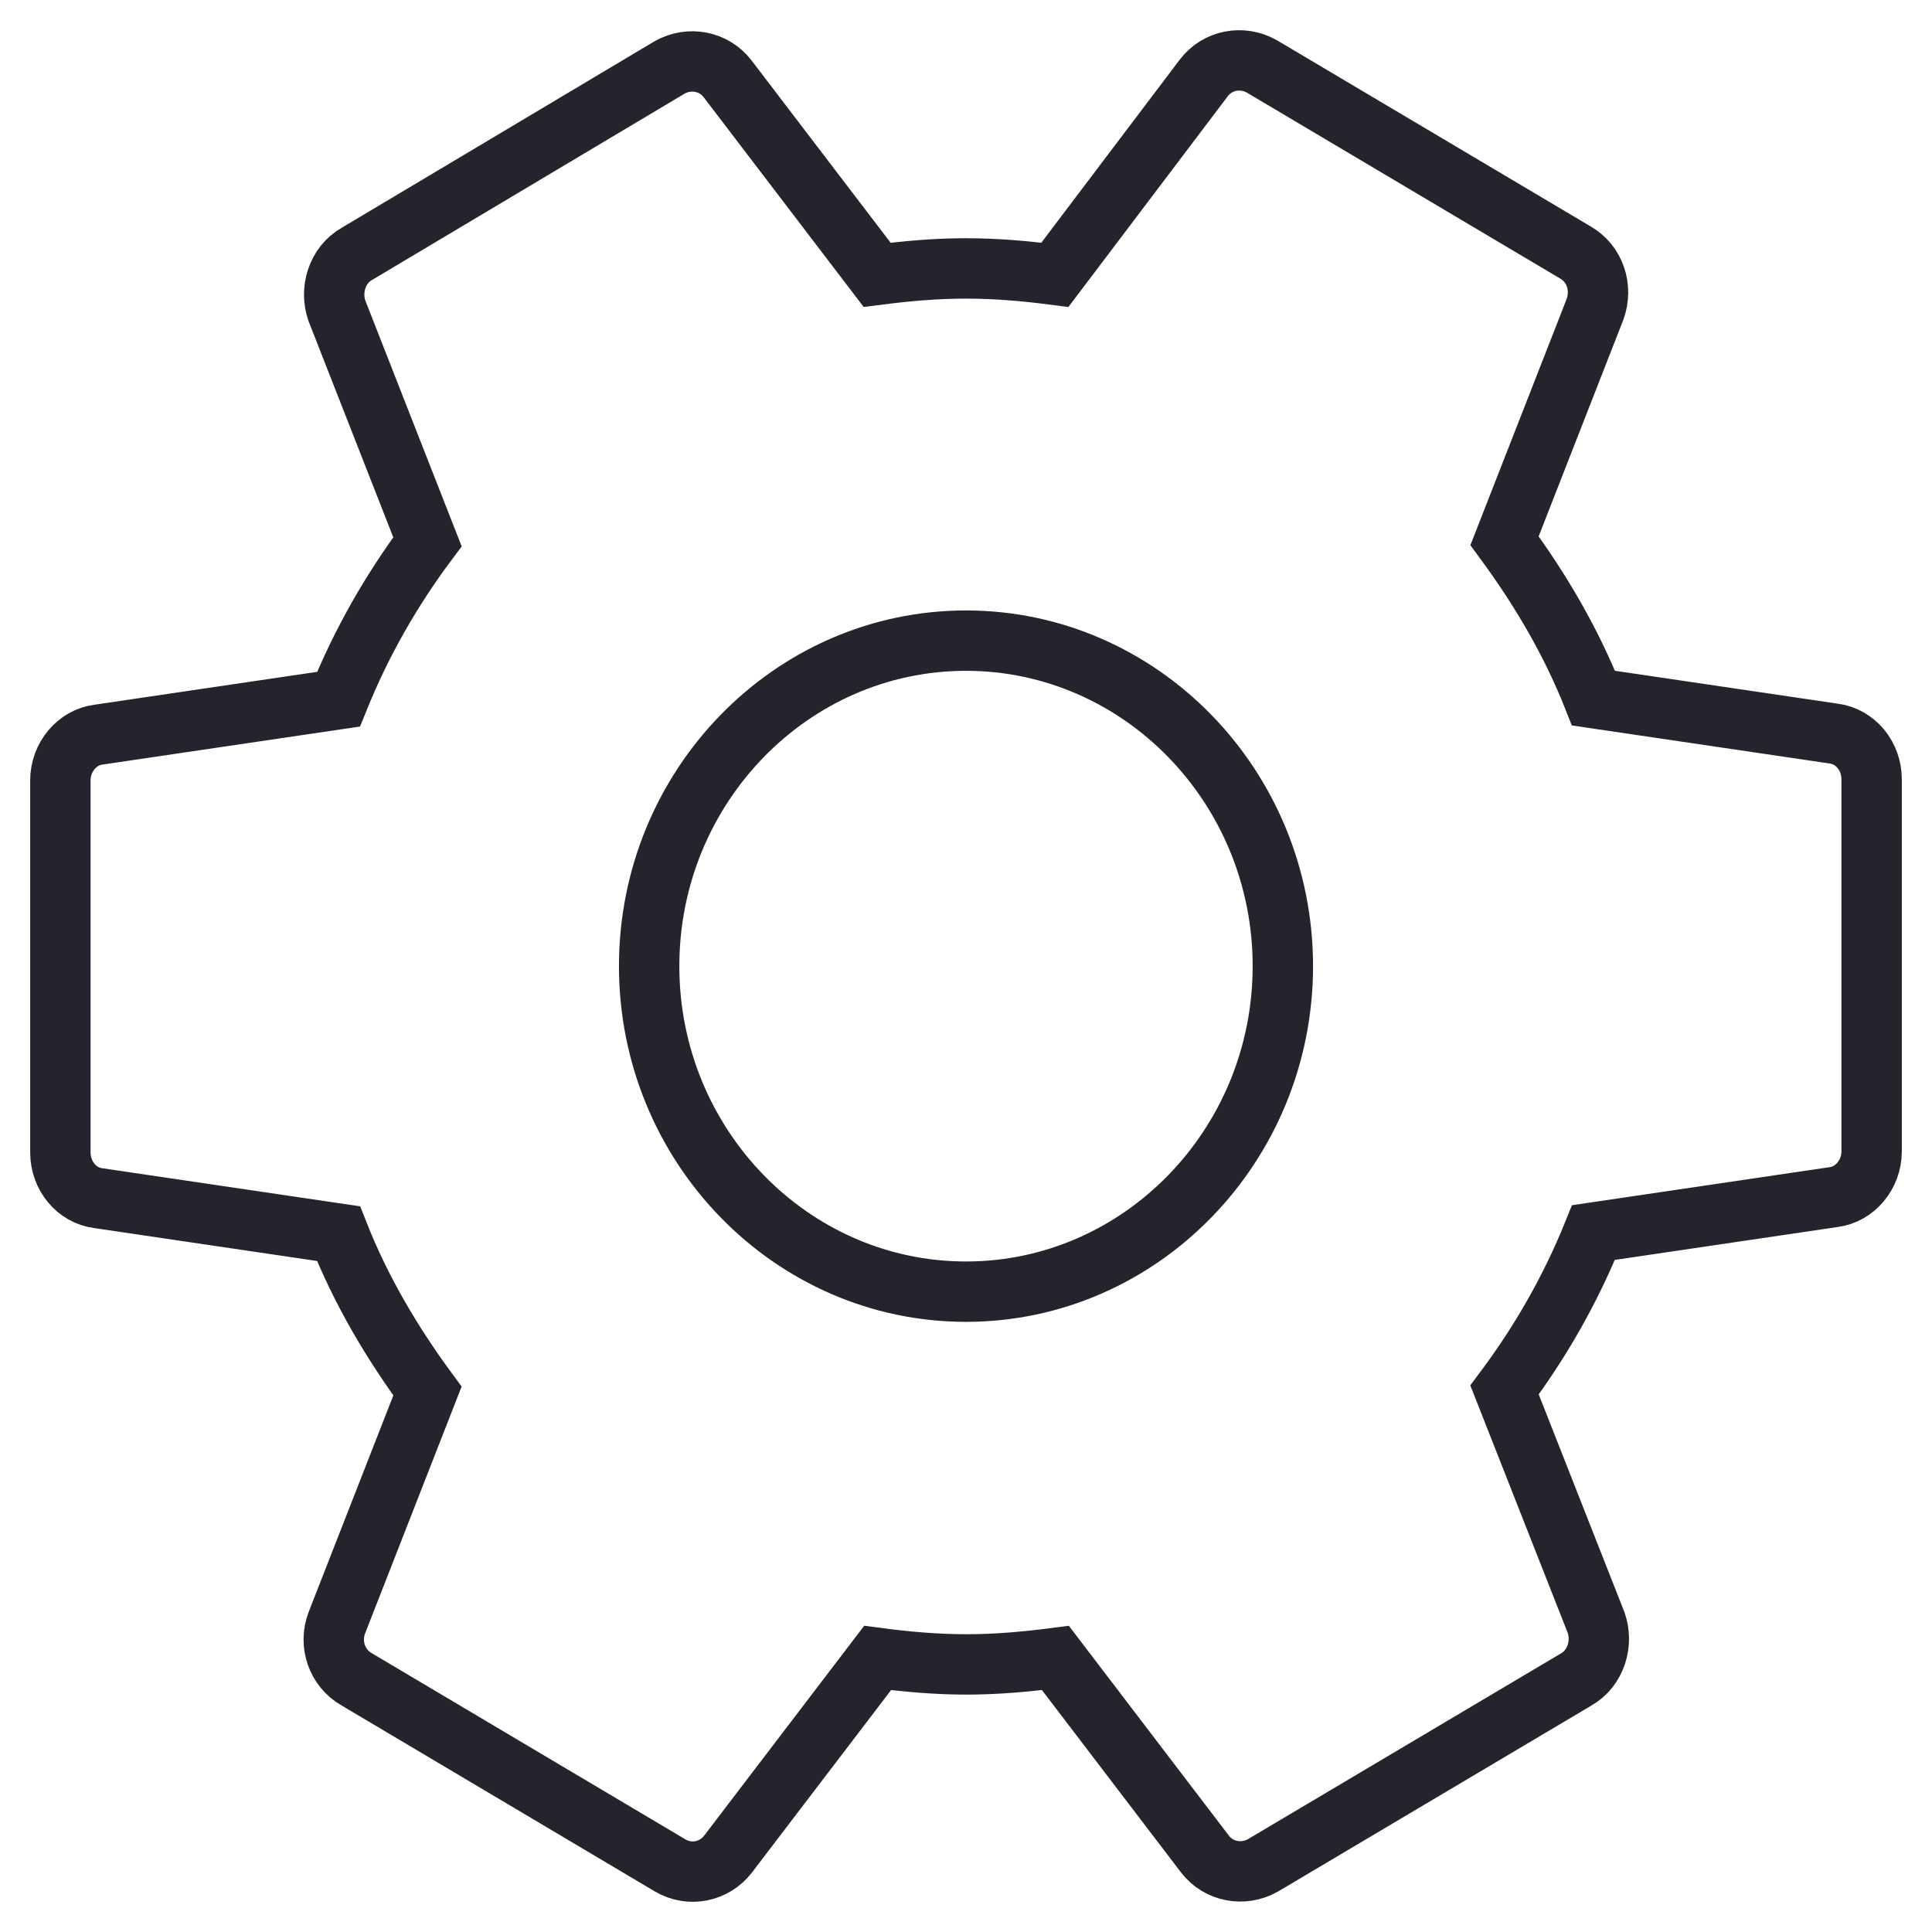 <?xml version="1.0" encoding="UTF-8"?>
<svg width="32px" height="32px" viewBox="0 0 32 32" version="1.1" xmlns="http://www.w3.org/2000/svg" xmlns:xlink="http://www.w3.org/1999/xlink">
    <title>Icon/Gear</title>
    <g id="Icon/Gear" stroke="none" stroke-width="1" fill="none" fill-rule="evenodd">
        <path d="M21.248,16.002 C21.248,18.974 18.893,21.394 16,21.394 C13.107,21.394 10.752,18.974 10.752,16.002 C10.752,13.031 13.107,10.611 16,10.611 C18.893,10.611 21.248,13.031 21.248,16.002 M17.472,4.552 C16.996,4.49 16.511,4.446 16,4.446 C15.489,4.446 15.013,4.49 14.528,4.552 L12.051,1.305 C11.826,1.012 11.419,0.931 11.089,1.118 L5.911,4.205 C5.581,4.392 5.46,4.81 5.581,5.149 L7.08,8.974 C6.482,9.775 5.988,10.638 5.607,11.581 L1.632,12.168 C1.277,12.212 1,12.542 1,12.924 L1,19.09 C1,19.472 1.268,19.801 1.632,19.846 L5.607,20.433 C5.98,21.376 6.491,22.239 7.08,23.04 L5.581,26.874 C5.443,27.23 5.581,27.63 5.911,27.817 L11.098,30.896 C11.427,31.091 11.834,31.002 12.059,30.709 L14.536,27.461 C15.013,27.524 15.506,27.568 16.009,27.568 C16.502,27.568 16.996,27.524 17.481,27.461 L19.958,30.709 C20.183,31.002 20.59,31.082 20.919,30.896 L26.107,27.817 C26.436,27.63 26.557,27.212 26.436,26.874 L24.92,23.022 C25.518,22.221 26.012,21.358 26.393,20.415 L30.368,19.828 C30.723,19.784 31,19.454 31,19.072 L31,12.906 C31,12.524 30.732,12.195 30.368,12.15 L26.393,11.563 C26.02,10.62 25.509,9.757 24.92,8.956 L26.419,5.122 C26.548,4.766 26.419,4.366 26.089,4.179 L20.902,1.101 C20.573,0.914 20.166,0.994 19.941,1.287 L17.472,4.552 Z" id="Shape" stroke="#24242D" fill-rule="nonzero"></path>
    </g>
</svg>
